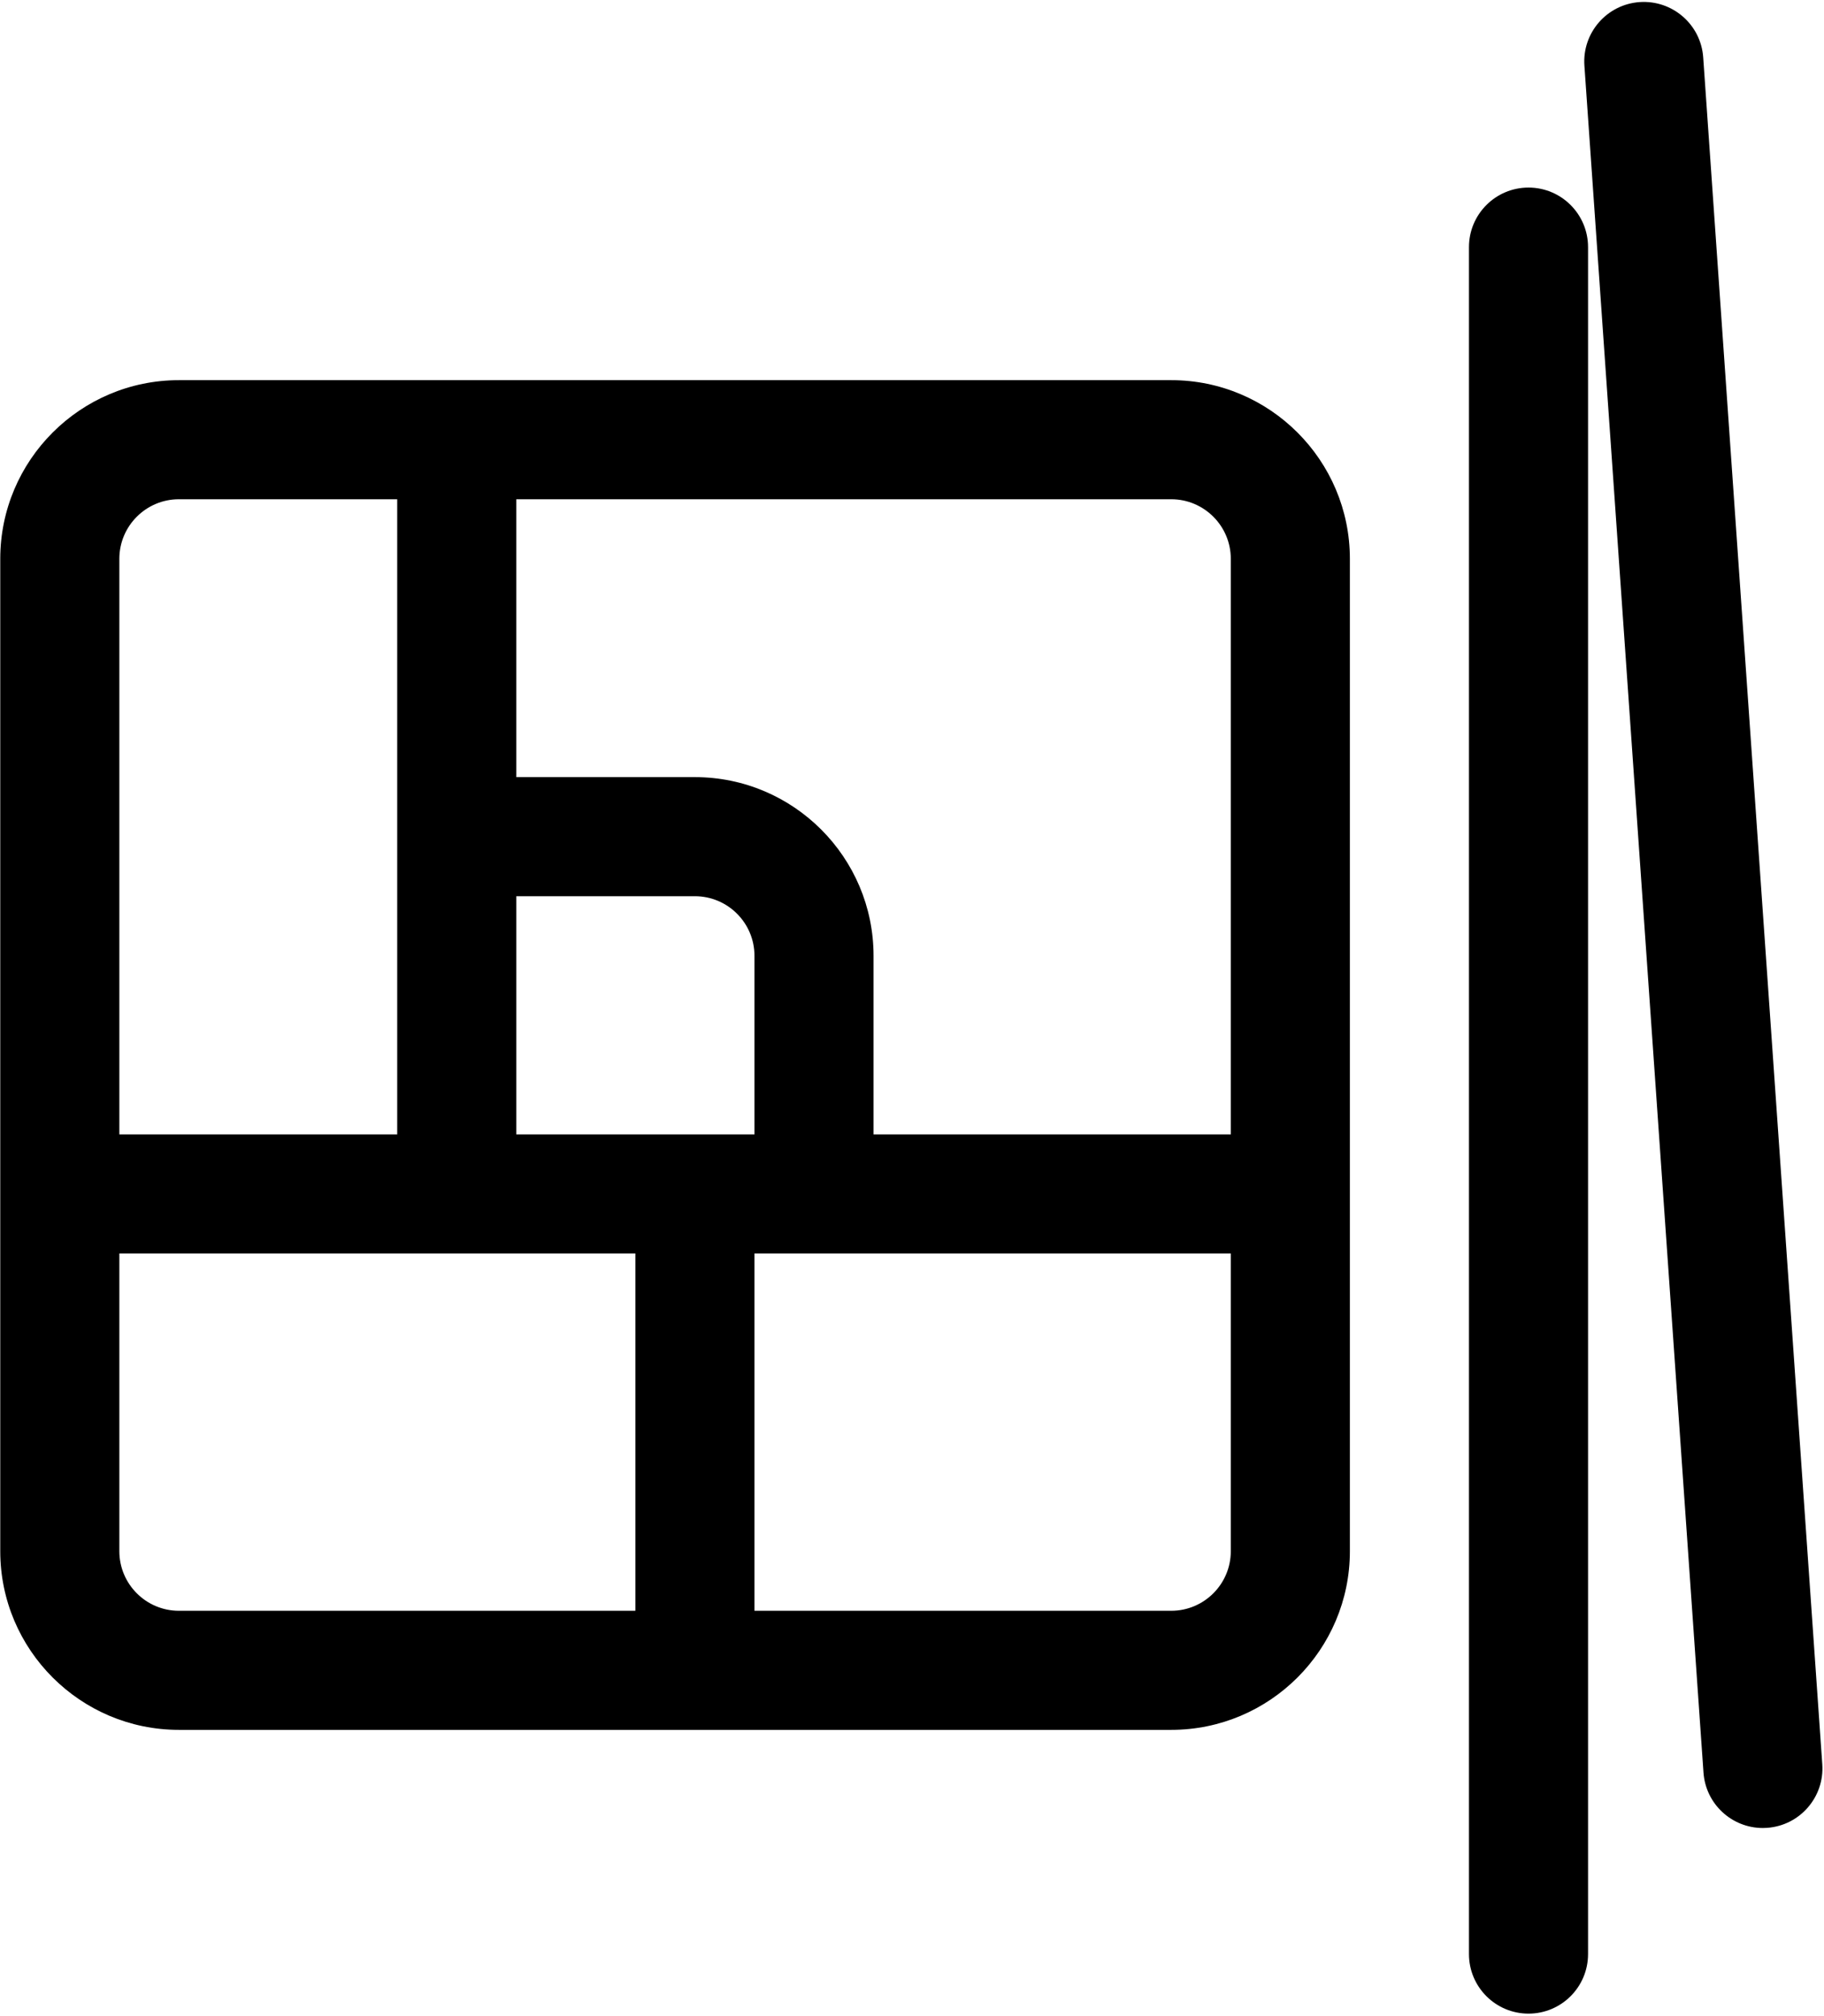 <svg xmlns="http://www.w3.org/2000/svg" xmlns:xlink="http://www.w3.org/1999/xlink" viewBox="0 0 408 451" version="1.1" x="0px" y="0px"><title>obento</title><desc>Created with Sketch.</desc><g stroke="none" stroke-width="1"  fill-rule="evenodd"><path d="M341.903,41.954 C349.258,41.954 355.221,47.918 355.222,55.273 L355.222,437.074 C355.222,444.43 349.258,450.393 341.903,450.393 C334.548,450.393 328.585,444.43 328.585,437.074 L328.585,55.273 C328.585,47.918 334.549,41.954 341.903,41.954 Z M407.616,394.625 C408.128,401.962 402.596,408.325 395.257,408.839 C394.942,408.861 394.628,408.872 394.315,408.872 C387.382,408.872 381.533,403.502 381.043,396.478 L354.406,14.678 C353.894,7.34 359.428,0.977 366.765,0.465 C374.098,-0.035 380.467,5.487 380.979,12.823 L407.616,394.625 Z M275.31,253.734 L195.398,253.734 L195.398,213.778 C195.398,191.747 177.474,173.822 155.442,173.822 L115.486,173.822 L115.486,111.669 L261.991,111.669 C269.335,111.669 275.31,117.644 275.31,124.988 L275.31,253.734 Z M275.31,346.964 C275.31,354.308 269.335,360.284 261.991,360.284 L168.761,360.284 L168.761,280.372 L275.31,280.372 L275.31,346.964 Z M142.123,360.284 L40.014,360.284 C32.67,360.284 26.696,354.308 26.696,346.964 L26.696,280.372 L142.123,280.372 L142.123,360.284 Z M26.696,124.988 C26.696,117.644 32.67,111.669 40.014,111.669 L88.849,111.669 L88.849,253.734 L26.696,253.734 L26.696,124.988 Z M115.486,200.46 L155.442,200.46 C162.786,200.46 168.761,206.434 168.761,213.778 L168.761,253.734 L115.487,253.734 L115.487,200.46 L115.486,200.46 Z M261.991,85.032 L40.014,85.032 C17.983,85.032 0.058,102.956 0.058,124.988 L0.058,346.964 C0.058,368.997 17.983,386.921 40.014,386.921 L261.991,386.921 C284.023,386.921 301.947,368.997 301.947,346.964 L301.947,124.988 C301.947,102.956 284.023,85.032 261.991,85.032 L261.991,85.032 Z"  fill-rule="nonzero"></path></g></svg>